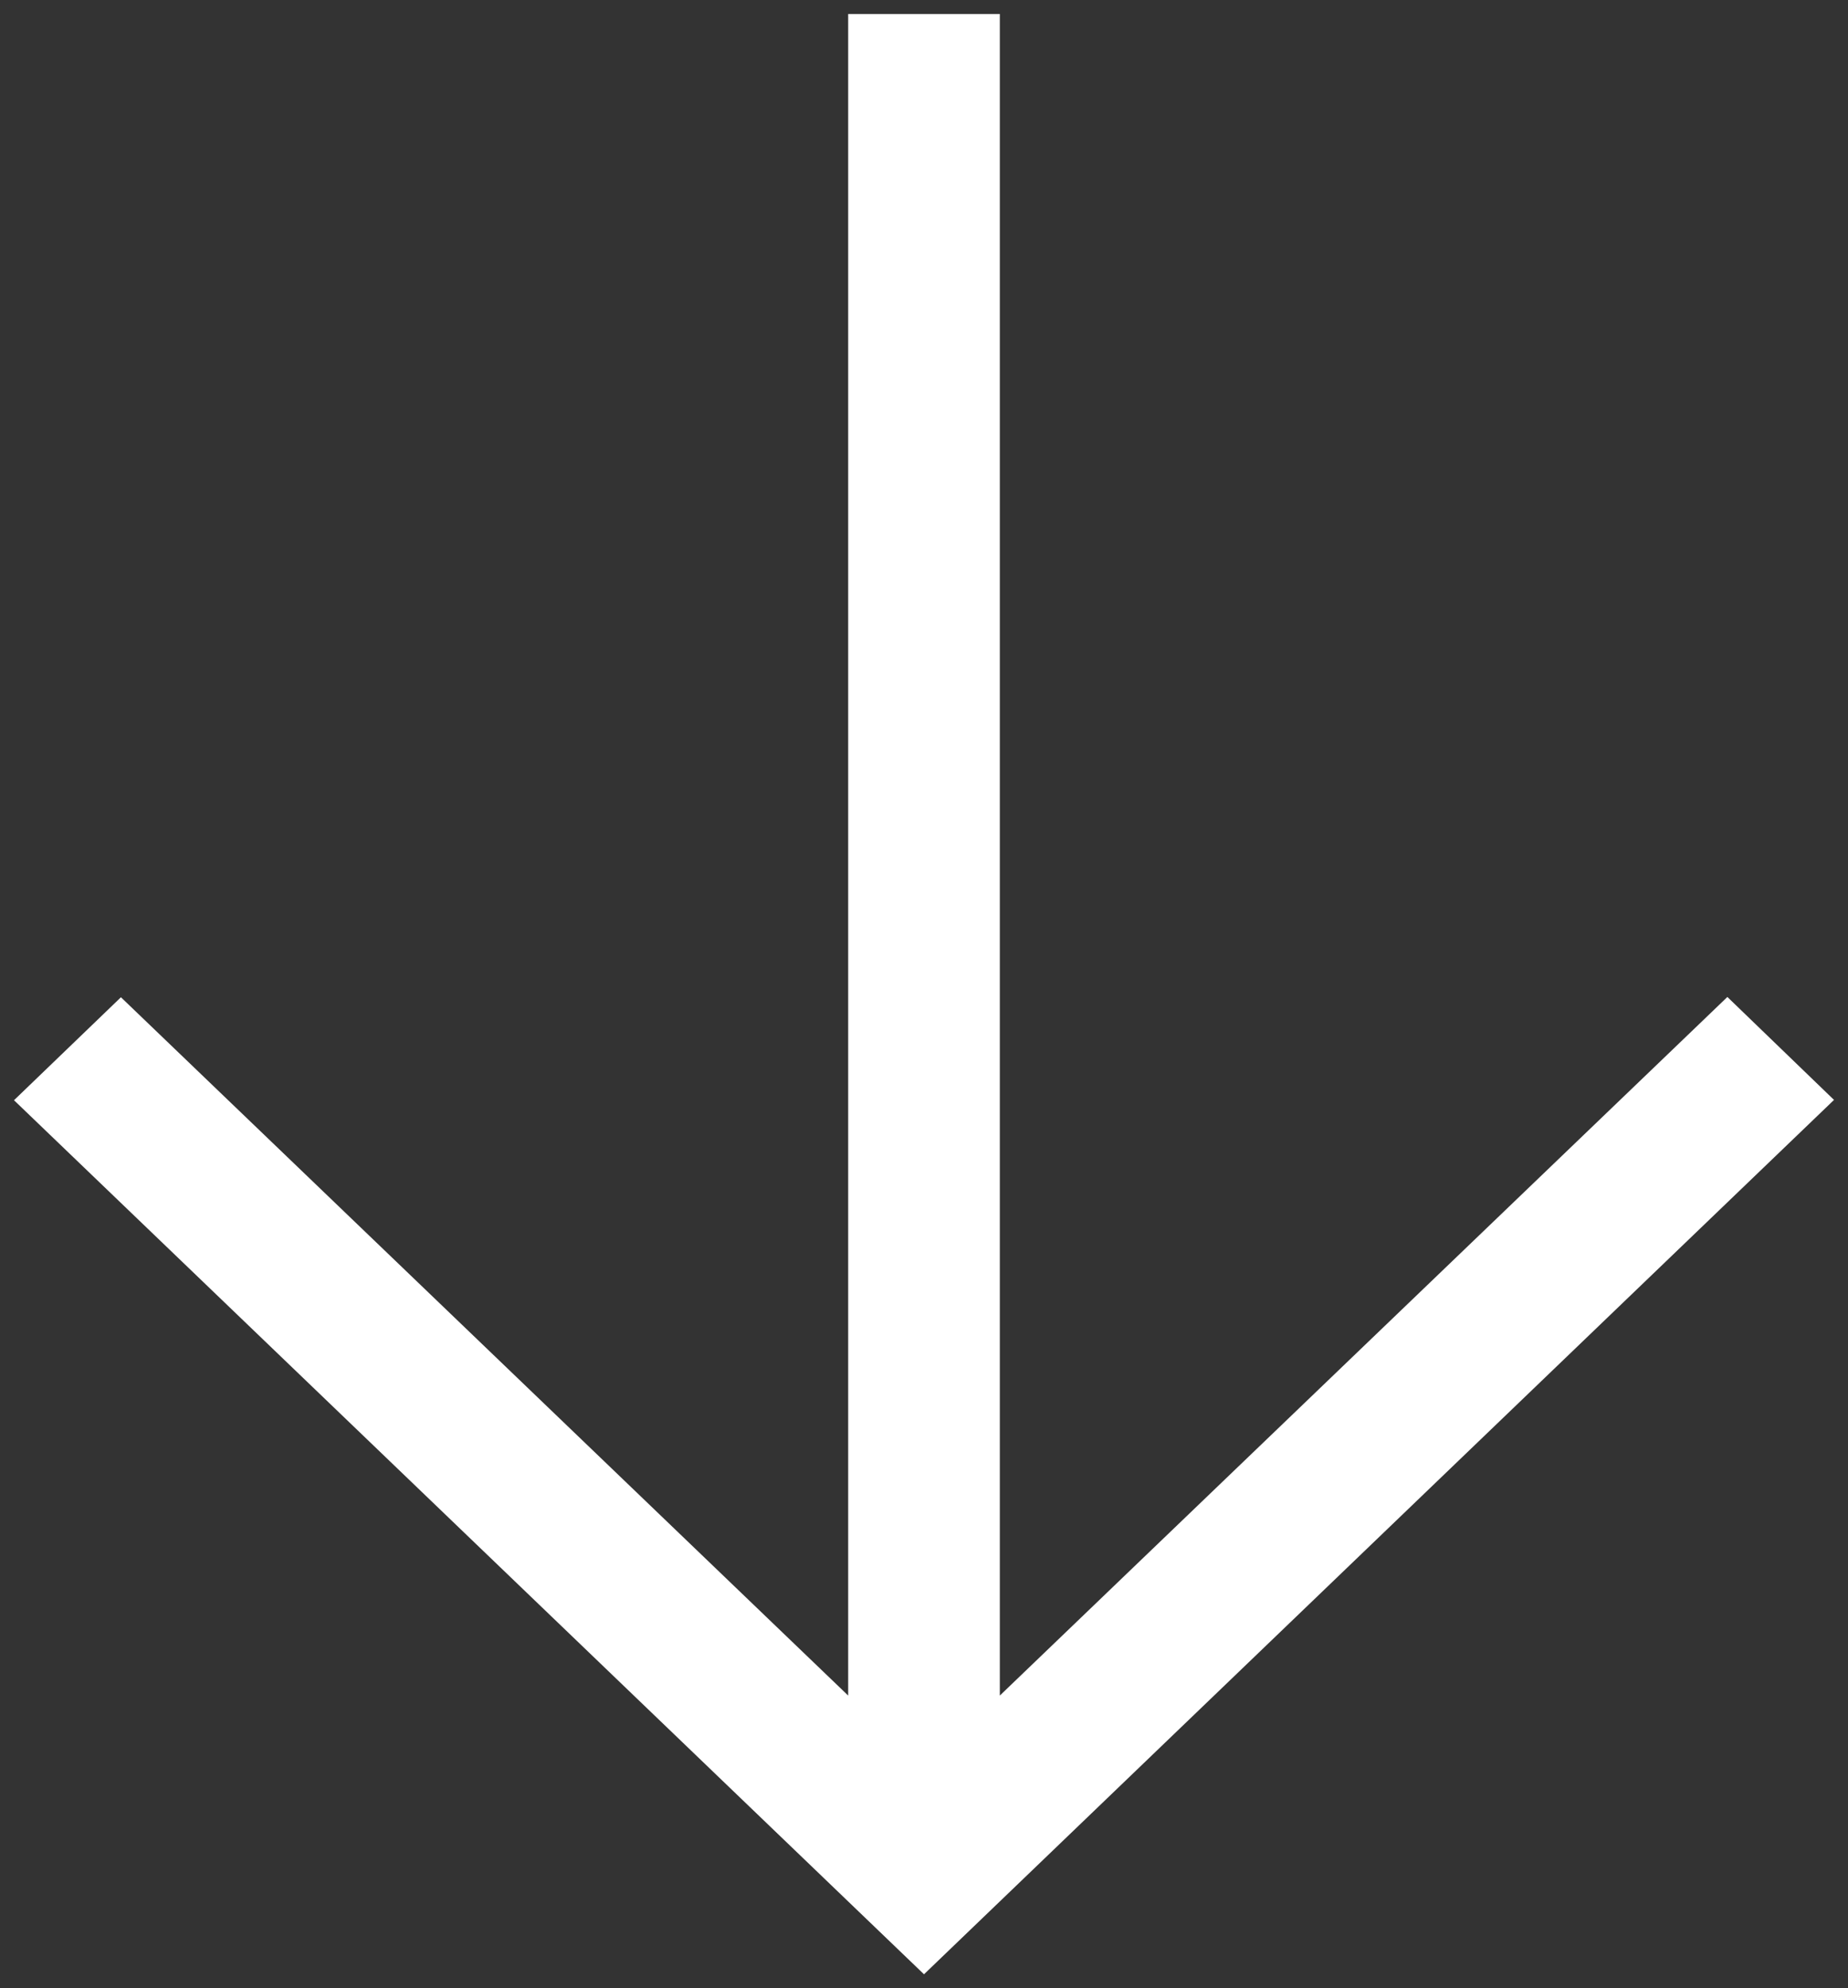 <?xml version="1.0" encoding="UTF-8"?>
<svg width="66px" height="71px" viewBox="0 0 66 71" version="1.1" xmlns="http://www.w3.org/2000/svg" xmlns:xlink="http://www.w3.org/1999/xlink">
    <rect x="0" y="0" width="66" height="71" fill="#333333" stroke="none"/>
    <!-- Generator: Sketch 52.6 (67491) - http://www.bohemiancoding.com/sketch -->
    <title>0100 down</title>
    <desc>Created with Sketch.</desc>
    <g id="07.04" stroke="none" stroke-width="1" fill="none" fill-rule="evenodd">
        <g id="01_HOME" transform="translate(-1614, -837)" fill="#FFFFFF">
            <polygon id="0100-down" transform="translate(1647, 872.5) scale(-1, 1) rotate(-90) translate(-1647, -872.5) " points="1643.223 840 1612 872.5 1643.212 905 1646.889 901.181 1621.953 875.208 1682 875.208 1682 869.792 1621.953 869.792 1646.899 843.808"></polygon>
        </g>
    </g>
</svg>